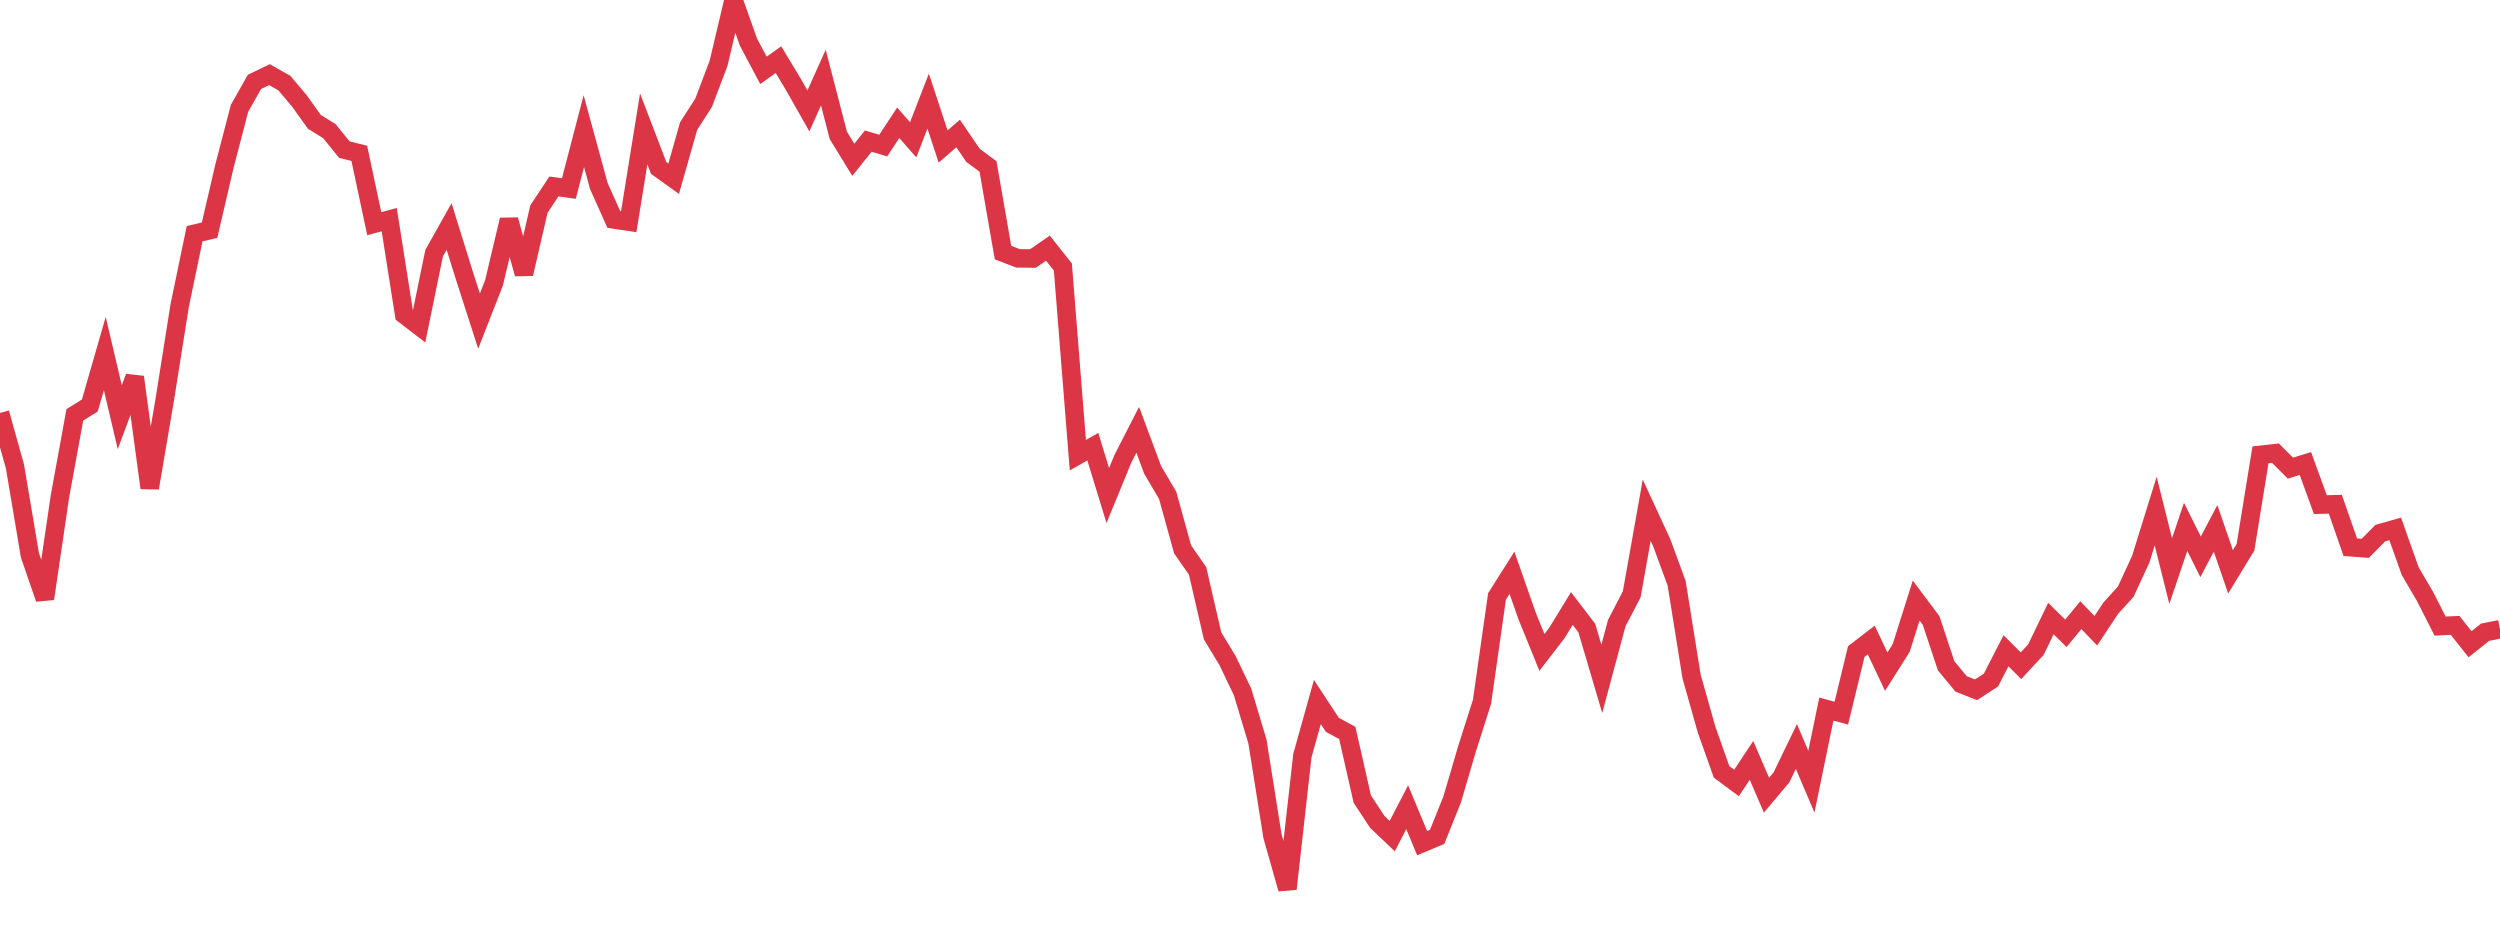 <?xml version="1.0" standalone="no"?>
<!DOCTYPE svg PUBLIC "-//W3C//DTD SVG 1.1//EN" "http://www.w3.org/Graphics/SVG/1.1/DTD/svg11.dtd">
<svg width="135" height="50" viewBox="0 0 135 50" preserveAspectRatio="none" class="sparkline" xmlns="http://www.w3.org/2000/svg"
xmlns:xlink="http://www.w3.org/1999/xlink"><path  class="sparkline--line" d="M 0 22.3 L 0 22.3 L 0.808 25.19 L 1.617 29.99 L 2.425 32.33 L 3.234 26.82 L 4.042 22.4 L 4.85 21.9 L 5.659 19.09 L 6.467 22.53 L 7.275 20.36 L 8.084 26.35 L 8.892 21.61 L 9.701 16.51 L 10.509 12.62 L 11.317 12.43 L 12.126 8.95 L 12.934 5.85 L 13.743 4.42 L 14.551 4.03 L 15.359 4.49 L 16.168 5.45 L 16.976 6.58 L 17.784 7.08 L 18.593 8.08 L 19.401 8.28 L 20.21 12.08 L 21.018 11.86 L 21.826 16.99 L 22.635 17.61 L 23.443 13.67 L 24.251 12.23 L 25.06 14.83 L 25.868 17.34 L 26.677 15.27 L 27.485 11.87 L 28.293 14.79 L 29.102 11.29 L 29.91 10.07 L 30.719 10.18 L 31.527 7.08 L 32.335 10.04 L 33.144 11.85 L 33.952 11.97 L 34.76 6.96 L 35.569 9.07 L 36.377 9.65 L 37.186 6.81 L 37.994 5.55 L 38.802 3.42 L 39.611 0 L 40.419 2.28 L 41.228 3.8 L 42.036 3.22 L 42.844 4.56 L 43.653 5.99 L 44.461 4.19 L 45.269 7.31 L 46.078 8.63 L 46.886 7.62 L 47.695 7.86 L 48.503 6.63 L 49.311 7.55 L 50.12 5.46 L 50.928 7.91 L 51.737 7.21 L 52.545 8.39 L 53.353 8.99 L 54.162 13.64 L 54.97 13.95 L 55.778 13.96 L 56.587 13.4 L 57.395 14.42 L 58.204 24.58 L 59.012 24.12 L 59.82 26.76 L 60.629 24.79 L 61.437 23.21 L 62.246 25.38 L 63.054 26.75 L 63.862 29.67 L 64.671 30.83 L 65.479 34.34 L 66.287 35.67 L 67.096 37.36 L 67.904 40.05 L 68.713 45.15 L 69.521 48 L 70.329 40.8 L 71.138 37.91 L 71.946 39.14 L 72.754 39.58 L 73.563 43.15 L 74.371 44.38 L 75.18 45.15 L 75.988 43.59 L 76.796 45.53 L 77.605 45.19 L 78.413 43.18 L 79.222 40.43 L 80.03 37.89 L 80.838 32.21 L 81.647 30.93 L 82.455 33.24 L 83.263 35.23 L 84.072 34.18 L 84.88 32.86 L 85.689 33.92 L 86.497 36.66 L 87.305 33.65 L 88.114 32.09 L 88.922 27.55 L 89.731 29.3 L 90.539 31.5 L 91.347 36.54 L 92.156 39.4 L 92.964 41.68 L 93.772 42.28 L 94.581 41.06 L 95.389 42.94 L 96.198 41.98 L 97.006 40.31 L 97.814 42.21 L 98.623 38.29 L 99.431 38.51 L 100.24 35.18 L 101.048 34.56 L 101.856 36.27 L 102.665 34.99 L 103.473 32.43 L 104.281 33.51 L 105.09 35.95 L 105.898 36.93 L 106.707 37.25 L 107.515 36.72 L 108.323 35.14 L 109.132 35.95 L 109.94 35.08 L 110.749 33.4 L 111.557 34.2 L 112.365 33.22 L 113.174 34.06 L 113.982 32.84 L 114.79 31.95 L 115.599 30.2 L 116.407 27.6 L 117.216 30.84 L 118.024 28.45 L 118.832 30.07 L 119.641 28.53 L 120.449 30.88 L 121.257 29.55 L 122.066 24.56 L 122.874 24.47 L 123.683 25.28 L 124.491 25.03 L 125.299 27.25 L 126.108 27.23 L 126.916 29.55 L 127.725 29.61 L 128.533 28.79 L 129.341 28.56 L 130.15 30.84 L 130.958 32.22 L 131.766 33.81 L 132.575 33.77 L 133.383 34.79 L 134.192 34.14 L 135 33.98" fill="none" stroke-width="1" stroke="#dc3545"></path></svg>